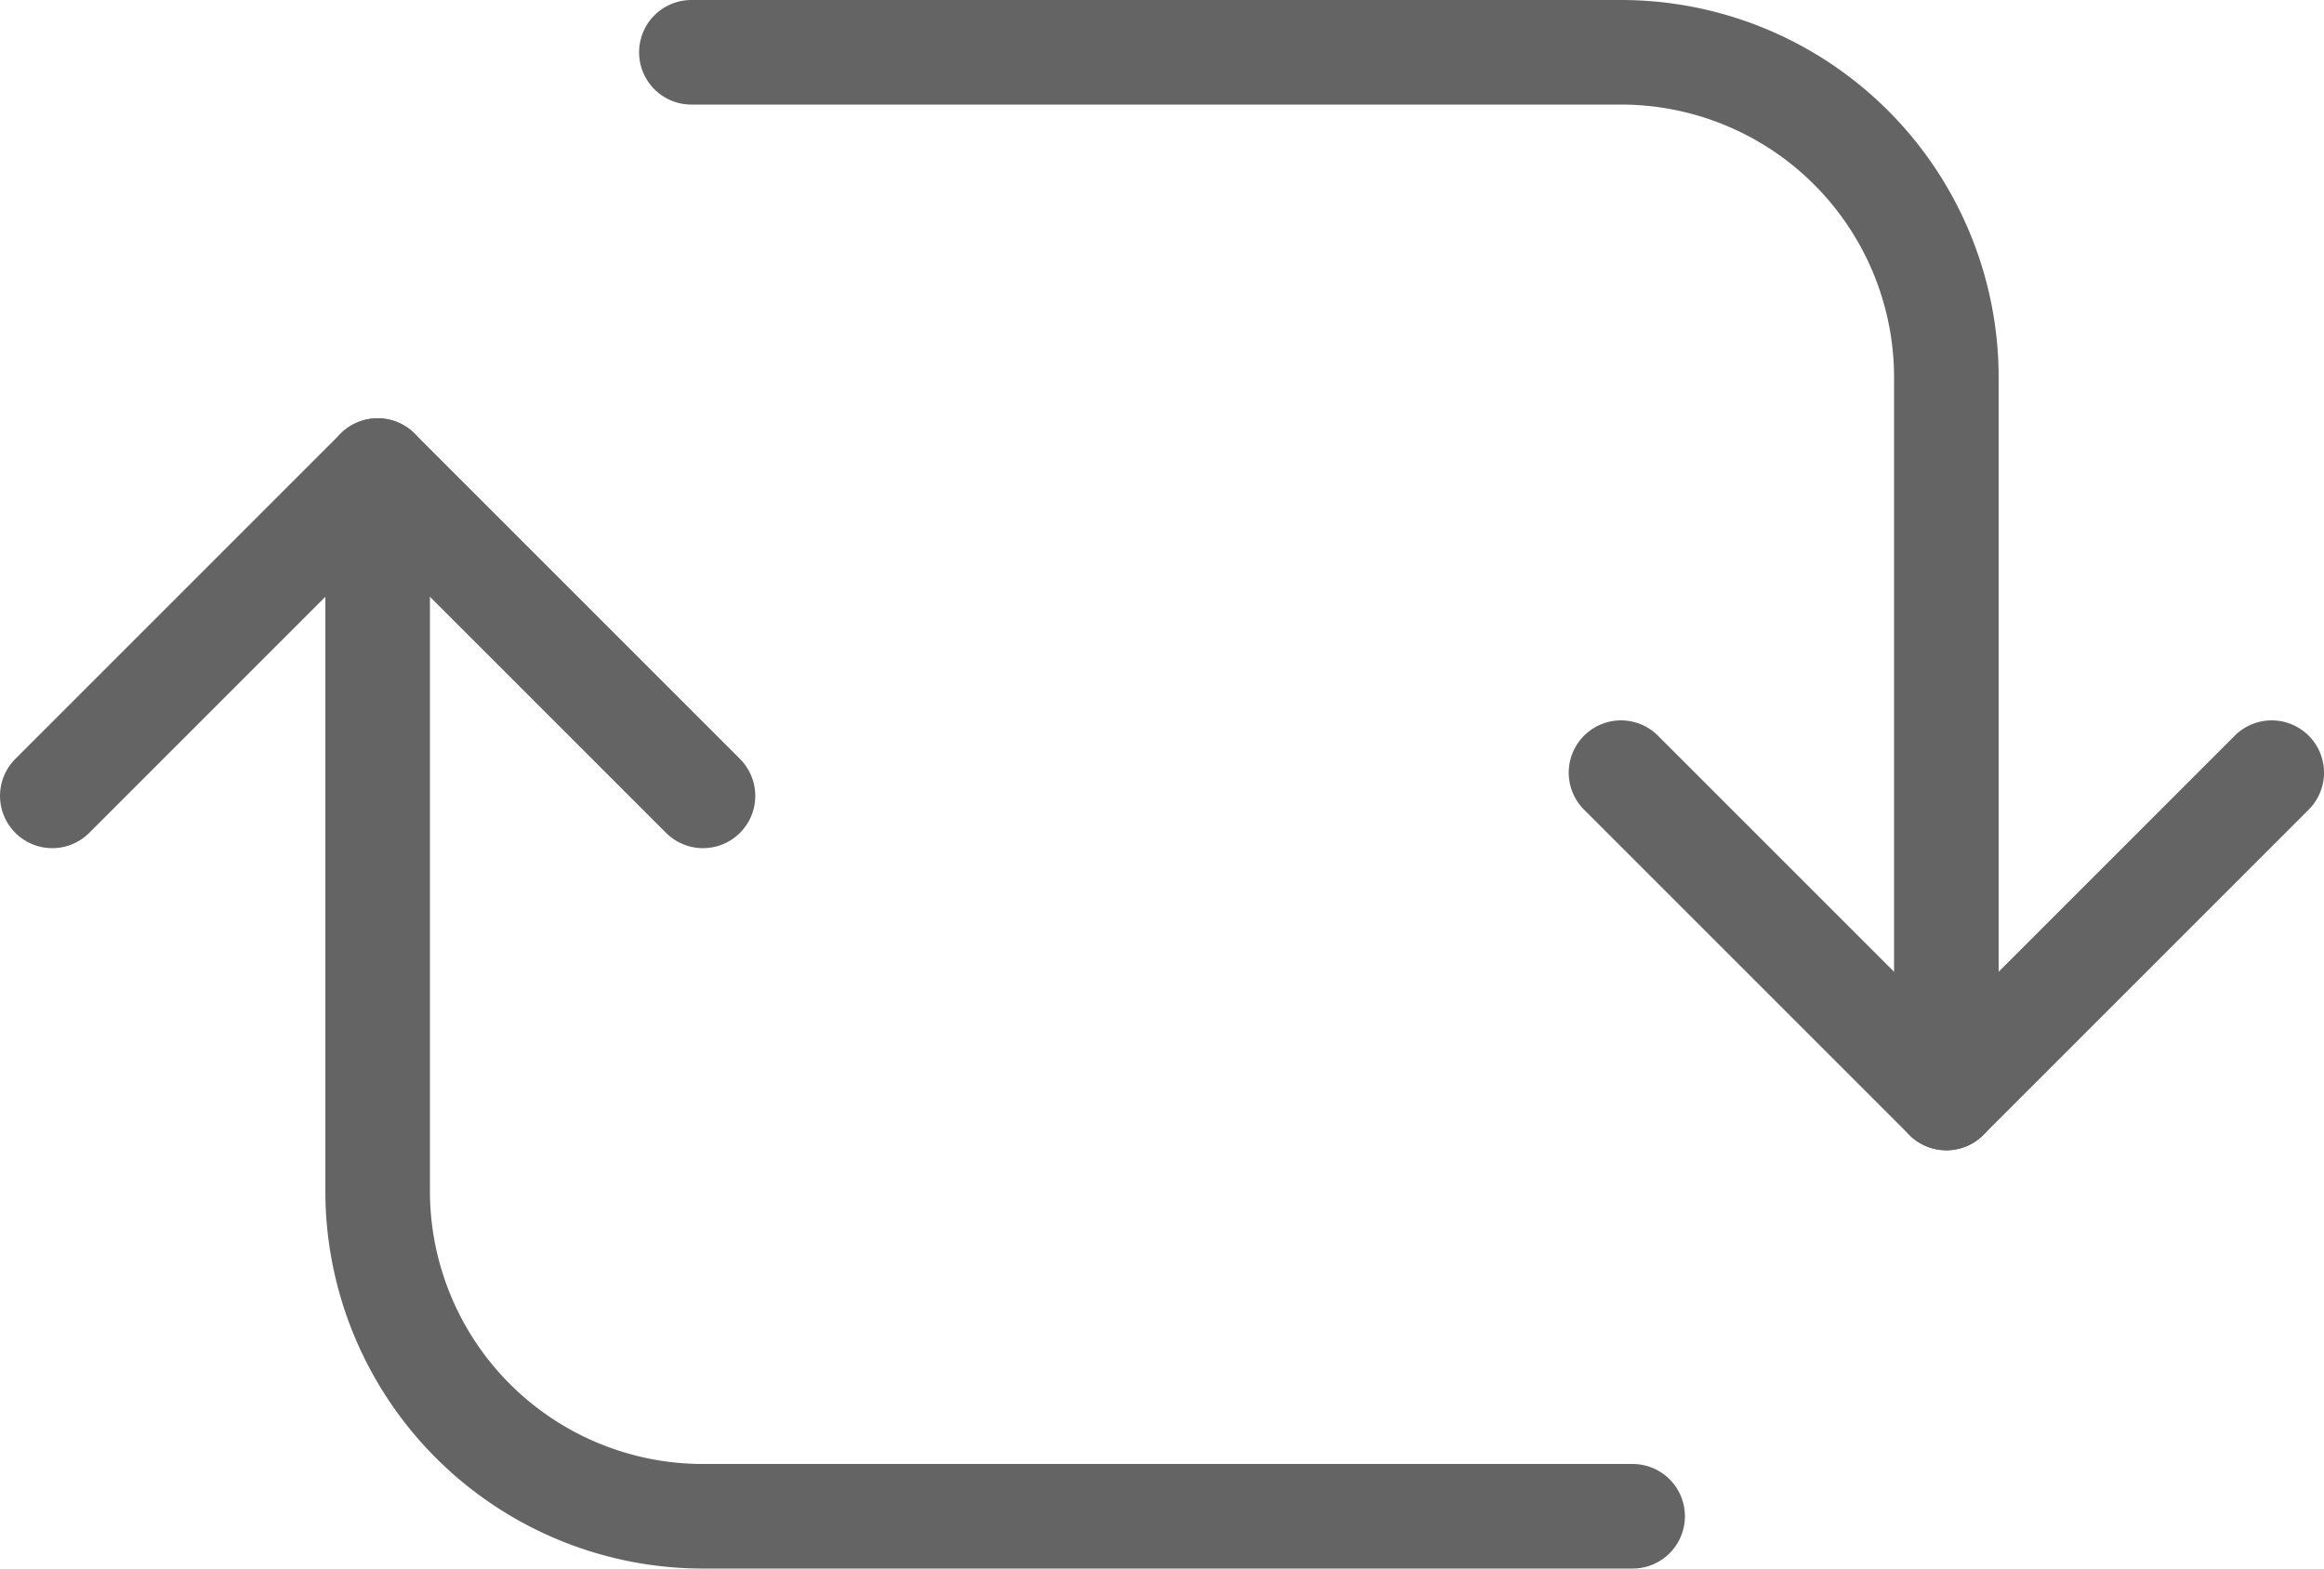 <svg xmlns="http://www.w3.org/2000/svg" width="22.222" height="15" viewBox="0 0 22.222 15"><path d="M6.611.5H15.5a3.111 3.111 0 013.111 3.111V10.5" fill="none" stroke="#646464" stroke-linecap="round" stroke-linejoin="round"/><path fill="none" stroke="#646464" stroke-linecap="round" stroke-linejoin="round" d="M21.722 7.389L18.611 10.5 15.5 7.389m.111 7.111H6.722a3.111 3.111 0 01-3.111-3.111V4.5"/><path fill="none" stroke="#646464" stroke-linecap="round" stroke-linejoin="round" d="M.5 7.611L3.611 4.5l3.111 3.111"/></svg>